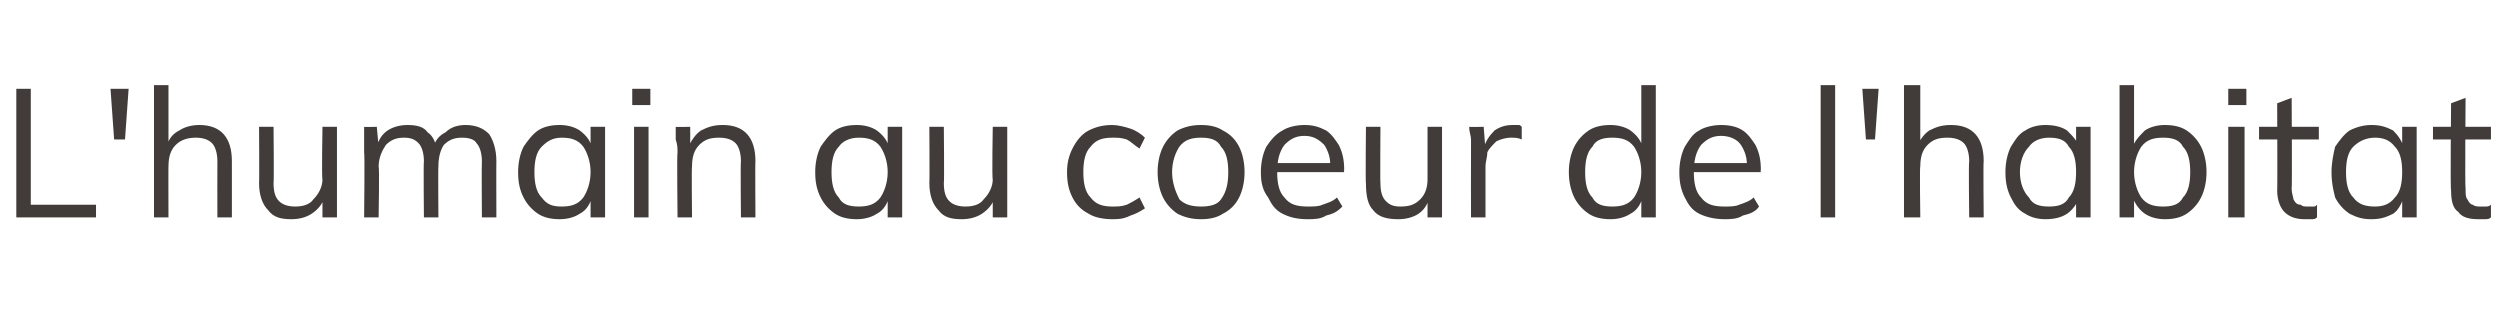 <?xml version="1.0" standalone="no"?>
<!DOCTYPE svg PUBLIC "-//W3C//DTD SVG 1.1//EN" "http://www.w3.org/Graphics/SVG/1.1/DTD/svg11.dtd">
<svg xmlns="http://www.w3.org/2000/svg" version="1.1" width="138px" height="18.5px" viewBox="0 -2 138 18.5" style="top:-2px">
  <desc>L'humain au coeur de l'habitat</desc>
  <defs/>
  <g id="Polygon61965">
    <path d="M 0.9 10 L 0.9 2.9 L 1.7 2.9 L 1.7 9.3 L 5.3 9.3 L 5.3 10 L 0.9 10 Z M 6.3 5.7 L 6.1 2.9 L 7.1 2.9 L 6.9 5.7 L 6.3 5.7 Z M 8.5 10 L 8.5 2.7 L 9.3 2.7 L 9.3 6 C 9.3 6 9.16 6.14 9.2 6.1 C 9.3 5.7 9.5 5.4 9.9 5.2 C 10.2 5 10.6 4.9 11 4.9 C 12.2 4.9 12.8 5.6 12.8 6.9 C 12.8 6.89 12.8 10 12.8 10 L 12 10 C 12 10 11.99 6.93 12 6.9 C 12 6.5 11.9 6.1 11.7 5.9 C 11.5 5.7 11.2 5.6 10.8 5.6 C 10.4 5.6 10 5.7 9.7 6 C 9.4 6.3 9.3 6.7 9.3 7.2 C 9.29 7.17 9.3 10 9.3 10 L 8.5 10 Z M 16.1 10.1 C 15.5 10.1 15.1 10 14.8 9.6 C 14.5 9.3 14.3 8.8 14.3 8.1 C 14.32 8.14 14.3 5 14.3 5 L 15.1 5 C 15.1 5 15.13 8.12 15.1 8.1 C 15.1 8.6 15.2 8.9 15.4 9.1 C 15.6 9.3 15.9 9.4 16.3 9.4 C 16.7 9.4 17.1 9.3 17.3 9 C 17.6 8.7 17.8 8.3 17.8 7.9 C 17.75 7.86 17.8 5 17.8 5 L 18.6 5 L 18.6 10 L 17.8 10 L 17.8 9 C 17.8 9 17.89 8.9 17.9 8.9 C 17.8 9.3 17.5 9.6 17.2 9.8 C 16.9 10 16.5 10.1 16.1 10.1 Z M 20.1 10 C 20.1 10 20.14 6.43 20.1 6.4 C 20.1 6.2 20.1 6 20.1 5.7 C 20.1 5.5 20.1 5.3 20.1 5 C 20.06 5.02 20.8 5 20.8 5 L 20.9 6.1 C 20.9 6.1 20.82 6.13 20.8 6.1 C 20.9 5.7 21.1 5.4 21.4 5.2 C 21.7 5 22.1 4.9 22.5 4.9 C 23 4.9 23.4 5 23.6 5.3 C 23.9 5.5 24.1 5.9 24.1 6.4 C 24.1 6.4 23.9 6.2 23.9 6.2 C 24 5.8 24.2 5.5 24.6 5.3 C 24.9 5 25.3 4.9 25.7 4.9 C 26.3 4.9 26.7 5.1 27 5.4 C 27.2 5.7 27.4 6.2 27.4 6.9 C 27.39 6.89 27.4 10 27.4 10 L 26.6 10 C 26.6 10 26.58 6.93 26.6 6.9 C 26.6 6.5 26.5 6.1 26.3 5.9 C 26.2 5.7 25.9 5.6 25.5 5.6 C 25.1 5.6 24.8 5.7 24.5 6 C 24.3 6.3 24.2 6.7 24.2 7.2 C 24.18 7.18 24.2 10 24.2 10 L 23.4 10 C 23.4 10 23.37 6.93 23.4 6.9 C 23.4 6.5 23.3 6.1 23.1 5.9 C 22.9 5.7 22.7 5.6 22.3 5.6 C 21.9 5.6 21.6 5.7 21.3 6 C 21.1 6.3 20.9 6.7 20.9 7.2 C 20.95 7.18 20.9 10 20.9 10 L 20.1 10 Z M 30.9 10.1 C 30.4 10.1 30 10 29.7 9.8 C 29.4 9.6 29.1 9.3 28.9 8.9 C 28.7 8.5 28.6 8.1 28.6 7.5 C 28.6 7 28.7 6.5 28.9 6.1 C 29.1 5.8 29.4 5.4 29.7 5.2 C 30 5 30.4 4.9 30.9 4.9 C 31.3 4.9 31.7 5 32 5.2 C 32.4 5.5 32.6 5.8 32.7 6.2 C 32.7 6.21 32.6 6.3 32.6 6.3 L 32.6 5 L 33.4 5 L 33.4 10 L 32.6 10 L 32.6 8.7 C 32.6 8.7 32.7 8.81 32.7 8.8 C 32.6 9.2 32.4 9.6 32 9.8 C 31.7 10 31.3 10.1 30.9 10.1 Z M 31 9.4 C 31.5 9.4 31.9 9.3 32.2 8.9 C 32.4 8.6 32.6 8.1 32.6 7.5 C 32.6 6.9 32.4 6.4 32.2 6.1 C 31.9 5.7 31.5 5.6 31 5.6 C 30.5 5.6 30.2 5.8 29.9 6.1 C 29.6 6.4 29.5 6.9 29.5 7.5 C 29.5 8.1 29.6 8.6 29.9 8.9 C 30.2 9.3 30.5 9.4 31 9.4 Z M 35 10 L 35 5 L 35.8 5 L 35.8 10 L 35 10 Z M 34.9 2.9 L 35.9 2.9 L 35.9 3.8 L 34.9 3.8 L 34.9 2.9 Z M 37.4 10 C 37.4 10 37.36 6.43 37.4 6.4 C 37.4 6.2 37.4 6 37.3 5.7 C 37.3 5.5 37.3 5.3 37.3 5 C 37.28 5.02 38.1 5 38.1 5 L 38.1 6.1 C 38.1 6.1 38.04 6.14 38 6.1 C 38.2 5.7 38.4 5.4 38.7 5.2 C 39.1 5 39.4 4.9 39.9 4.9 C 41.1 4.9 41.7 5.6 41.7 6.9 C 41.68 6.89 41.7 10 41.7 10 L 40.9 10 C 40.9 10 40.87 6.93 40.9 6.9 C 40.9 6.5 40.8 6.1 40.6 5.9 C 40.4 5.7 40.1 5.6 39.7 5.6 C 39.2 5.6 38.9 5.7 38.6 6 C 38.3 6.3 38.2 6.7 38.2 7.2 C 38.17 7.17 38.2 10 38.2 10 L 37.4 10 Z M 47.3 10.1 C 46.8 10.1 46.4 10 46.1 9.8 C 45.8 9.6 45.5 9.3 45.3 8.9 C 45.1 8.5 45 8.1 45 7.5 C 45 7 45.1 6.5 45.3 6.1 C 45.5 5.8 45.8 5.4 46.1 5.2 C 46.4 5 46.8 4.9 47.3 4.9 C 47.7 4.9 48.1 5 48.4 5.2 C 48.8 5.5 49 5.8 49.1 6.2 C 49.08 6.21 49 6.3 49 6.3 L 49 5 L 49.8 5 L 49.8 10 L 49 10 L 49 8.7 C 49 8.7 49.08 8.81 49.1 8.8 C 49 9.2 48.8 9.6 48.4 9.8 C 48.1 10 47.7 10.1 47.3 10.1 Z M 47.4 9.4 C 47.9 9.4 48.3 9.3 48.6 8.9 C 48.8 8.6 49 8.1 49 7.5 C 49 6.9 48.8 6.4 48.6 6.1 C 48.3 5.7 47.9 5.6 47.4 5.6 C 46.9 5.6 46.5 5.8 46.3 6.1 C 46 6.4 45.9 6.9 45.9 7.5 C 45.9 8.1 46 8.6 46.3 8.9 C 46.5 9.3 46.9 9.4 47.4 9.4 Z M 53.1 10.1 C 52.5 10.1 52.1 10 51.8 9.6 C 51.5 9.3 51.3 8.8 51.3 8.1 C 51.32 8.14 51.3 5 51.3 5 L 52.1 5 C 52.1 5 52.13 8.12 52.1 8.1 C 52.1 8.6 52.2 8.9 52.4 9.1 C 52.6 9.3 52.9 9.4 53.3 9.4 C 53.7 9.4 54.1 9.3 54.3 9 C 54.6 8.7 54.8 8.3 54.8 7.9 C 54.75 7.86 54.8 5 54.8 5 L 55.6 5 L 55.6 10 L 54.8 10 L 54.8 9 C 54.8 9 54.89 8.9 54.9 8.9 C 54.8 9.3 54.5 9.6 54.2 9.8 C 53.9 10 53.5 10.1 53.1 10.1 Z M 61.4 10.1 C 60.9 10.1 60.4 10 60.1 9.8 C 59.7 9.6 59.4 9.3 59.2 8.9 C 59 8.5 58.9 8.1 58.9 7.5 C 58.9 7 59 6.6 59.2 6.2 C 59.4 5.8 59.7 5.4 60.1 5.2 C 60.5 5 60.9 4.9 61.4 4.9 C 61.7 4.9 62.1 5 62.4 5.1 C 62.7 5.2 63 5.4 63.2 5.6 C 63.2 5.6 62.9 6.2 62.9 6.2 C 62.6 6 62.4 5.8 62.2 5.7 C 61.9 5.6 61.7 5.6 61.4 5.6 C 60.9 5.6 60.5 5.7 60.2 6.1 C 59.9 6.4 59.8 6.9 59.8 7.5 C 59.8 8.1 59.9 8.6 60.2 8.9 C 60.5 9.3 60.9 9.4 61.4 9.4 C 61.7 9.4 61.9 9.4 62.2 9.3 C 62.4 9.2 62.6 9.1 62.9 8.9 C 62.9 8.9 63.2 9.5 63.2 9.5 C 62.9 9.7 62.7 9.8 62.4 9.9 C 62 10.1 61.7 10.1 61.4 10.1 Z M 66.3 10.1 C 65.8 10.1 65.4 10 65 9.8 C 64.7 9.6 64.4 9.3 64.2 8.9 C 64 8.5 63.9 8 63.9 7.5 C 63.9 7 64 6.5 64.2 6.1 C 64.4 5.7 64.7 5.4 65 5.2 C 65.4 5 65.8 4.9 66.3 4.9 C 66.8 4.9 67.2 5 67.5 5.2 C 67.9 5.4 68.2 5.7 68.4 6.1 C 68.6 6.5 68.7 7 68.7 7.5 C 68.7 8 68.6 8.5 68.4 8.9 C 68.2 9.3 67.9 9.6 67.5 9.8 C 67.2 10 66.8 10.1 66.3 10.1 Z M 66.3 9.4 C 66.8 9.4 67.2 9.3 67.4 9 C 67.7 8.6 67.8 8.1 67.8 7.5 C 67.8 6.9 67.7 6.4 67.4 6.1 C 67.2 5.7 66.8 5.6 66.3 5.6 C 65.8 5.6 65.4 5.7 65.1 6.1 C 64.9 6.4 64.7 6.9 64.7 7.5 C 64.7 8.1 64.9 8.6 65.1 9 C 65.4 9.3 65.8 9.4 66.3 9.4 Z M 74.1 9.4 C 73.8 9.7 73.6 9.8 73.2 9.9 C 72.9 10.1 72.5 10.1 72.2 10.1 C 71.6 10.1 71.2 10 70.8 9.8 C 70.4 9.6 70.2 9.3 70 8.9 C 69.7 8.5 69.6 8.1 69.6 7.5 C 69.6 7 69.7 6.5 69.9 6.1 C 70.1 5.8 70.4 5.4 70.8 5.2 C 71.1 5 71.6 4.9 72 4.9 C 72.5 4.9 72.8 5 73.2 5.2 C 73.5 5.4 73.7 5.7 73.9 6 C 74.1 6.4 74.2 6.8 74.2 7.4 C 74.16 7.36 74.2 7.5 74.2 7.5 L 70.4 7.5 L 70.4 7 L 73.7 7 C 73.7 7 73.44 7.35 73.4 7.3 C 73.5 6.8 73.3 6.3 73.1 6 C 72.8 5.7 72.5 5.5 72 5.5 C 71.5 5.5 71.2 5.7 70.9 6 C 70.6 6.4 70.5 6.9 70.5 7.5 C 70.5 8.1 70.6 8.6 70.9 8.9 C 71.2 9.3 71.6 9.4 72.2 9.4 C 72.5 9.4 72.8 9.4 73 9.3 C 73.3 9.2 73.6 9.1 73.8 8.9 C 73.8 8.9 74.1 9.4 74.1 9.4 Z M 77.2 10.1 C 76.6 10.1 76.1 10 75.8 9.6 C 75.5 9.3 75.4 8.8 75.4 8.1 C 75.37 8.14 75.4 5 75.4 5 L 76.2 5 C 76.2 5 76.18 8.12 76.2 8.1 C 76.2 8.6 76.3 8.9 76.5 9.1 C 76.7 9.3 76.9 9.4 77.3 9.4 C 77.8 9.4 78.1 9.3 78.4 9 C 78.7 8.7 78.8 8.3 78.8 7.9 C 78.8 7.86 78.8 5 78.8 5 L 79.6 5 L 79.6 10 L 78.8 10 L 78.8 9 C 78.8 9 78.94 8.9 78.9 8.9 C 78.8 9.3 78.6 9.6 78.3 9.8 C 78 10 77.6 10.1 77.2 10.1 Z M 81.2 10 C 81.2 10 81.19 6.43 81.2 6.4 C 81.2 6.2 81.2 6 81.2 5.7 C 81.2 5.5 81.1 5.3 81.1 5 C 81.11 5.02 81.9 5 81.9 5 L 82 6.3 C 82 6.3 81.88 6.23 81.9 6.2 C 82 5.8 82.2 5.5 82.5 5.2 C 82.8 5 83.1 4.9 83.5 4.9 C 83.6 4.9 83.7 4.9 83.8 4.9 C 83.9 4.9 83.9 4.9 84 5 C 84 5 84 5.7 84 5.7 C 83.8 5.6 83.6 5.6 83.4 5.6 C 83.1 5.6 82.8 5.7 82.6 5.8 C 82.4 6 82.2 6.2 82.1 6.4 C 82.1 6.7 82 6.9 82 7.2 C 82 7.18 82 10 82 10 L 81.2 10 Z M 91.4 10 L 90.6 10 L 90.6 8.7 C 90.6 8.7 90.68 8.81 90.7 8.8 C 90.6 9.2 90.4 9.6 90 9.8 C 89.7 10 89.3 10.1 88.9 10.1 C 88.4 10.1 88 10 87.7 9.8 C 87.4 9.6 87.1 9.3 86.9 8.9 C 86.7 8.5 86.6 8 86.6 7.5 C 86.6 7 86.7 6.5 86.9 6.1 C 87.1 5.7 87.4 5.4 87.7 5.2 C 88 5 88.4 4.9 88.9 4.9 C 89.3 4.9 89.7 5 90 5.2 C 90.4 5.5 90.6 5.8 90.7 6.2 C 90.68 6.21 90.6 6.3 90.6 6.3 L 90.6 2.7 L 91.4 2.7 L 91.4 10 Z M 89 9.4 C 89.5 9.4 89.9 9.3 90.2 8.9 C 90.4 8.6 90.6 8.1 90.6 7.5 C 90.6 6.9 90.4 6.4 90.2 6.1 C 89.9 5.7 89.5 5.6 89 5.6 C 88.5 5.6 88.1 5.7 87.9 6.1 C 87.6 6.4 87.5 6.9 87.5 7.5 C 87.5 8.1 87.6 8.6 87.9 8.9 C 88.1 9.3 88.5 9.4 89 9.4 Z M 97.1 9.4 C 96.9 9.7 96.6 9.8 96.2 9.9 C 95.9 10.1 95.5 10.1 95.2 10.1 C 94.7 10.1 94.2 10 93.8 9.8 C 93.4 9.6 93.2 9.3 93 8.9 C 92.8 8.5 92.7 8.1 92.7 7.5 C 92.7 7 92.8 6.5 93 6.1 C 93.2 5.8 93.4 5.4 93.8 5.2 C 94.1 5 94.6 4.9 95 4.9 C 95.5 4.9 95.9 5 96.2 5.2 C 96.5 5.4 96.7 5.7 96.9 6 C 97.1 6.4 97.2 6.8 97.2 7.4 C 97.16 7.36 97.2 7.5 97.2 7.5 L 93.4 7.5 L 93.4 7 L 96.7 7 C 96.7 7 96.44 7.35 96.4 7.3 C 96.5 6.8 96.3 6.3 96.1 6 C 95.9 5.7 95.5 5.5 95 5.5 C 94.5 5.5 94.2 5.7 93.9 6 C 93.6 6.4 93.5 6.9 93.5 7.5 C 93.5 8.1 93.6 8.6 93.9 8.9 C 94.2 9.3 94.6 9.4 95.2 9.4 C 95.5 9.4 95.8 9.4 96 9.3 C 96.3 9.2 96.6 9.1 96.8 8.9 C 96.8 8.9 97.1 9.4 97.1 9.4 Z M 100.5 10 L 100.5 2.7 L 101.3 2.7 L 101.3 10 L 100.5 10 Z M 103 5.7 L 102.8 2.9 L 103.7 2.9 L 103.5 5.7 L 103 5.7 Z M 105.1 10 L 105.1 2.7 L 106 2.7 L 106 6 C 106 6 105.83 6.14 105.8 6.1 C 106 5.7 106.2 5.4 106.5 5.2 C 106.9 5 107.2 4.9 107.7 4.9 C 108.9 4.9 109.5 5.6 109.5 6.9 C 109.47 6.89 109.5 10 109.5 10 L 108.7 10 C 108.7 10 108.66 6.93 108.7 6.9 C 108.7 6.5 108.6 6.1 108.4 5.9 C 108.2 5.7 107.9 5.6 107.5 5.6 C 107 5.6 106.7 5.7 106.4 6 C 106.1 6.3 106 6.7 106 7.2 C 105.96 7.17 106 10 106 10 L 105.1 10 Z M 112.9 10.1 C 112.5 10.1 112.1 10 111.8 9.8 C 111.4 9.6 111.2 9.3 111 8.9 C 110.8 8.5 110.7 8.1 110.7 7.5 C 110.7 7 110.8 6.5 111 6.1 C 111.2 5.8 111.4 5.4 111.8 5.2 C 112.1 5 112.5 4.9 112.9 4.9 C 113.4 4.9 113.8 5 114.1 5.2 C 114.4 5.5 114.7 5.8 114.8 6.2 C 114.77 6.21 114.6 6.3 114.6 6.3 L 114.6 5 L 115.4 5 L 115.4 10 L 114.6 10 L 114.6 8.7 C 114.6 8.7 114.77 8.81 114.8 8.8 C 114.7 9.2 114.4 9.6 114.1 9.8 C 113.8 10 113.4 10.1 112.9 10.1 Z M 113.1 9.4 C 113.6 9.4 114 9.3 114.2 8.9 C 114.5 8.6 114.6 8.1 114.6 7.5 C 114.6 6.9 114.5 6.4 114.2 6.1 C 114 5.7 113.6 5.6 113.1 5.6 C 112.6 5.6 112.2 5.8 112 6.1 C 111.7 6.4 111.5 6.9 111.5 7.5 C 111.5 8.1 111.7 8.6 112 8.9 C 112.2 9.3 112.6 9.4 113.1 9.4 Z M 117 10 L 117 2.7 L 117.8 2.7 L 117.8 6.3 C 117.8 6.3 117.73 6.21 117.7 6.2 C 117.8 5.8 118.1 5.5 118.4 5.2 C 118.7 5 119.1 4.9 119.5 4.9 C 120 4.9 120.4 5 120.7 5.2 C 121 5.4 121.3 5.7 121.5 6.1 C 121.7 6.5 121.8 7 121.8 7.5 C 121.8 8 121.7 8.5 121.5 8.9 C 121.3 9.3 121 9.6 120.7 9.8 C 120.4 10 120 10.1 119.5 10.1 C 119.1 10.1 118.7 10 118.4 9.8 C 118.1 9.6 117.8 9.2 117.7 8.8 C 117.73 8.81 117.8 8.7 117.8 8.7 L 117.8 10 L 117 10 Z M 119.4 9.4 C 119.9 9.4 120.3 9.3 120.5 8.9 C 120.8 8.6 120.9 8.1 120.9 7.5 C 120.9 6.9 120.8 6.4 120.5 6.1 C 120.3 5.7 119.9 5.6 119.4 5.6 C 118.9 5.6 118.5 5.7 118.2 6.1 C 118 6.4 117.8 6.9 117.8 7.5 C 117.8 8.1 118 8.6 118.2 8.9 C 118.5 9.3 118.9 9.4 119.4 9.4 Z M 123 10 L 123 5 L 123.9 5 L 123.9 10 L 123 10 Z M 123 2.9 L 124 2.9 L 124 3.8 L 123 3.8 L 123 2.9 Z M 124.7 5.7 L 124.7 5 L 128 5 L 128 5.7 L 124.7 5.7 Z M 127.9 9.3 C 127.9 9.3 127.9 10 127.9 10 C 127.8 10.1 127.7 10.1 127.6 10.1 C 127.5 10.1 127.4 10.1 127.2 10.1 C 126.8 10.1 126.4 10 126.1 9.7 C 125.9 9.5 125.7 9.1 125.7 8.5 C 125.72 8.52 125.7 3.7 125.7 3.7 L 126.5 3.4 C 126.5 3.4 126.53 8.41 126.5 8.4 C 126.5 8.7 126.6 8.9 126.6 9 C 126.7 9.2 126.8 9.3 127 9.3 C 127.1 9.4 127.2 9.4 127.4 9.4 C 127.5 9.4 127.6 9.4 127.7 9.4 C 127.8 9.4 127.8 9.4 127.9 9.3 Z M 130.9 10.1 C 130.4 10.1 130.1 10 129.7 9.8 C 129.4 9.6 129.1 9.3 128.9 8.9 C 128.8 8.5 128.7 8.1 128.7 7.5 C 128.7 7 128.8 6.5 128.9 6.1 C 129.1 5.8 129.4 5.4 129.7 5.2 C 130.1 5 130.5 4.9 130.9 4.9 C 131.4 4.9 131.7 5 132.1 5.2 C 132.4 5.5 132.6 5.8 132.7 6.2 C 132.71 6.21 132.6 6.3 132.6 6.3 L 132.6 5 L 133.4 5 L 133.4 10 L 132.6 10 L 132.6 8.7 C 132.6 8.7 132.71 8.81 132.7 8.8 C 132.6 9.2 132.4 9.6 132.1 9.8 C 131.7 10 131.4 10.1 130.9 10.1 Z M 131.1 9.4 C 131.5 9.4 131.9 9.3 132.2 8.9 C 132.5 8.6 132.6 8.1 132.6 7.5 C 132.6 6.9 132.5 6.4 132.2 6.1 C 131.9 5.7 131.5 5.6 131.1 5.6 C 130.6 5.6 130.2 5.8 129.9 6.1 C 129.6 6.4 129.5 6.9 129.5 7.5 C 129.5 8.1 129.6 8.6 129.9 8.9 C 130.2 9.3 130.6 9.4 131.1 9.4 Z M 134.3 5.7 L 134.3 5 L 137.5 5 L 137.5 5.7 L 134.3 5.7 Z M 137.5 9.3 C 137.5 9.3 137.5 10 137.5 10 C 137.4 10.1 137.3 10.1 137.1 10.1 C 137 10.1 136.9 10.1 136.8 10.1 C 136.3 10.1 135.9 10 135.7 9.7 C 135.4 9.5 135.3 9.1 135.3 8.5 C 135.25 8.52 135.3 3.7 135.3 3.7 L 136.1 3.4 C 136.1 3.4 136.06 8.41 136.1 8.4 C 136.1 8.7 136.1 8.9 136.2 9 C 136.3 9.2 136.4 9.3 136.5 9.3 C 136.6 9.4 136.8 9.4 136.9 9.4 C 137 9.4 137.1 9.4 137.2 9.4 C 137.3 9.4 137.4 9.4 137.5 9.3 Z " stroke="none" fill="#413c3a"/>
  </g>
</svg>